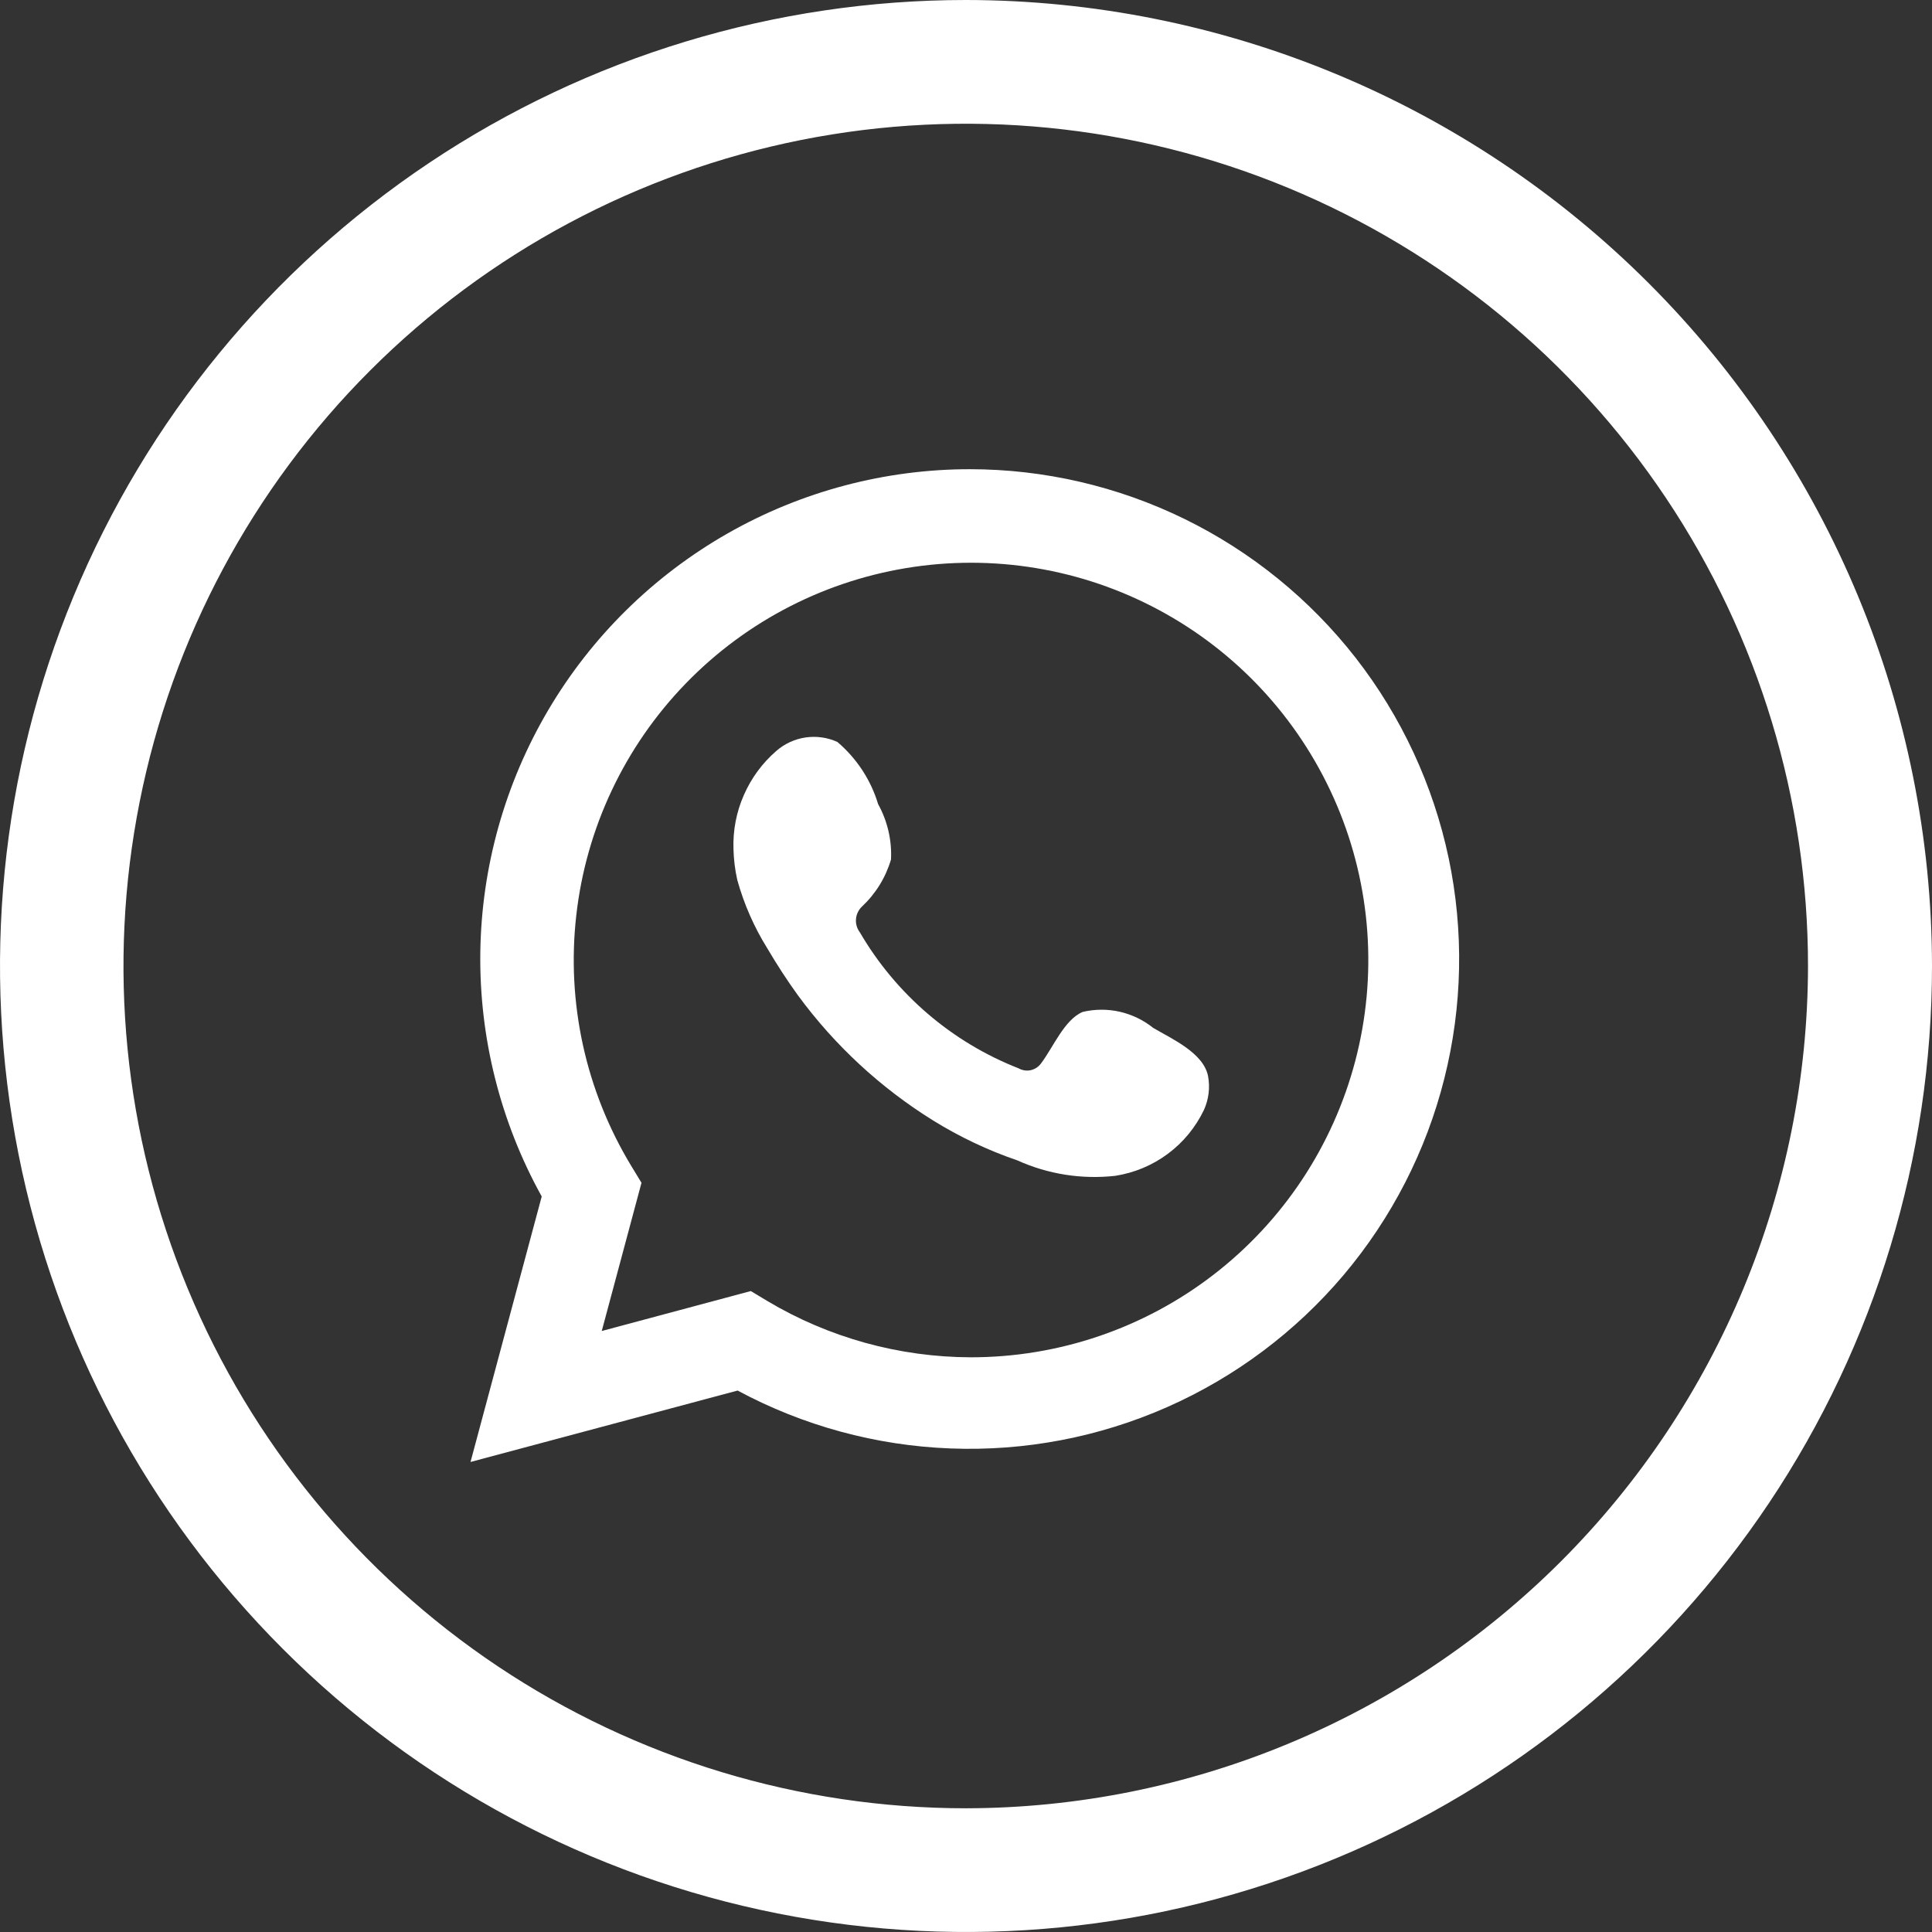 <svg width="28" height="28" viewBox="0 0 28 28" fill="none" xmlns="http://www.w3.org/2000/svg">
<rect x="0" y="0" width="28" height="28" fill="#333333" stroke="none"/>
<path d="M16.713 14.897C16.571 14.783 16.406 14.704 16.229 14.663C16.053 14.623 15.869 14.624 15.693 14.665C15.427 14.773 15.259 15.188 15.087 15.412C15.051 15.462 14.998 15.496 14.938 15.51C14.878 15.523 14.816 15.513 14.762 15.483C13.795 15.104 12.984 14.409 12.461 13.511C12.419 13.455 12.399 13.386 12.406 13.317C12.412 13.248 12.444 13.184 12.494 13.137C12.692 12.951 12.836 12.717 12.913 12.457C12.927 12.177 12.862 11.899 12.726 11.653C12.621 11.303 12.415 10.99 12.136 10.753C11.991 10.687 11.831 10.665 11.674 10.688C11.517 10.711 11.37 10.779 11.25 10.884C11.048 11.059 10.887 11.278 10.78 11.524C10.672 11.769 10.621 12.036 10.63 12.304C10.634 12.456 10.652 12.607 10.686 12.756C10.783 13.104 10.929 13.436 11.119 13.742C11.258 13.977 11.407 14.209 11.568 14.43C12.098 15.151 12.761 15.765 13.522 16.238C13.906 16.476 14.316 16.671 14.744 16.817C15.188 17.018 15.679 17.095 16.163 17.041C16.439 16.998 16.701 16.889 16.925 16.722C17.149 16.556 17.328 16.337 17.449 16.085C17.518 15.931 17.539 15.761 17.508 15.595C17.441 15.259 16.985 15.057 16.713 14.897Z" fill="white"/>
<path d="M14.068 6.8C12.832 6.798 11.616 7.12 10.543 7.732C9.469 8.345 8.573 9.227 7.945 10.292C7.317 11.357 6.978 12.567 6.961 13.803C6.945 15.039 7.251 16.258 7.851 17.34L6.819 21.188L10.69 20.153C11.641 20.664 12.696 20.951 13.775 20.992C14.854 21.034 15.927 20.829 16.915 20.393C17.902 19.957 18.777 19.302 19.474 18.477C20.17 17.652 20.669 16.679 20.932 15.632C21.196 14.585 21.217 13.492 20.995 12.436C20.772 11.38 20.312 10.388 19.649 9.536C18.985 8.685 18.137 7.996 17.167 7.521C16.197 7.047 15.132 6.8 14.053 6.8H14.068ZM14.068 19.671C13.031 19.668 12.014 19.387 11.124 18.857L10.881 18.711L8.721 19.29L9.297 17.142L9.147 16.895C8.488 15.806 8.208 14.53 8.352 13.265C8.495 12 9.053 10.819 9.939 9.905C10.825 8.991 11.989 8.397 13.249 8.215C14.509 8.033 15.793 8.273 16.902 8.899C18.01 9.524 18.88 10.499 19.376 11.672C19.872 12.844 19.965 14.148 19.641 15.378C19.317 16.609 18.595 17.698 17.586 18.475C16.578 19.252 15.341 19.672 14.068 19.671Z" fill="white"/>
<path d="M14 0C11.231 0 8.524 0.821 6.222 2.359C3.92 3.898 2.125 6.084 1.066 8.642C0.006 11.201 -0.271 14.015 0.269 16.731C0.809 19.447 2.143 21.942 4.101 23.899C6.058 25.857 8.553 27.191 11.269 27.731C13.985 28.271 16.799 27.994 19.358 26.934C21.916 25.875 24.102 24.08 25.641 21.778C27.179 19.476 28 16.769 28 14C27.996 10.288 26.52 6.73 23.895 4.105C21.27 1.48 17.712 0.004 14 0ZM14 26.207C11.586 26.207 9.225 25.492 7.217 24.151C5.21 22.81 3.644 20.904 2.72 18.674C1.795 16.443 1.553 13.989 2.024 11.621C2.494 9.253 3.657 7.077 5.364 5.37C7.071 3.662 9.246 2.5 11.614 2.028C13.982 1.557 16.436 1.798 18.667 2.722C20.897 3.646 22.804 5.211 24.145 7.218C25.487 9.225 26.203 11.586 26.203 14C26.199 17.235 24.912 20.337 22.625 22.626C20.337 24.914 17.235 26.202 14 26.207Z" fill="white"/>
</svg>

